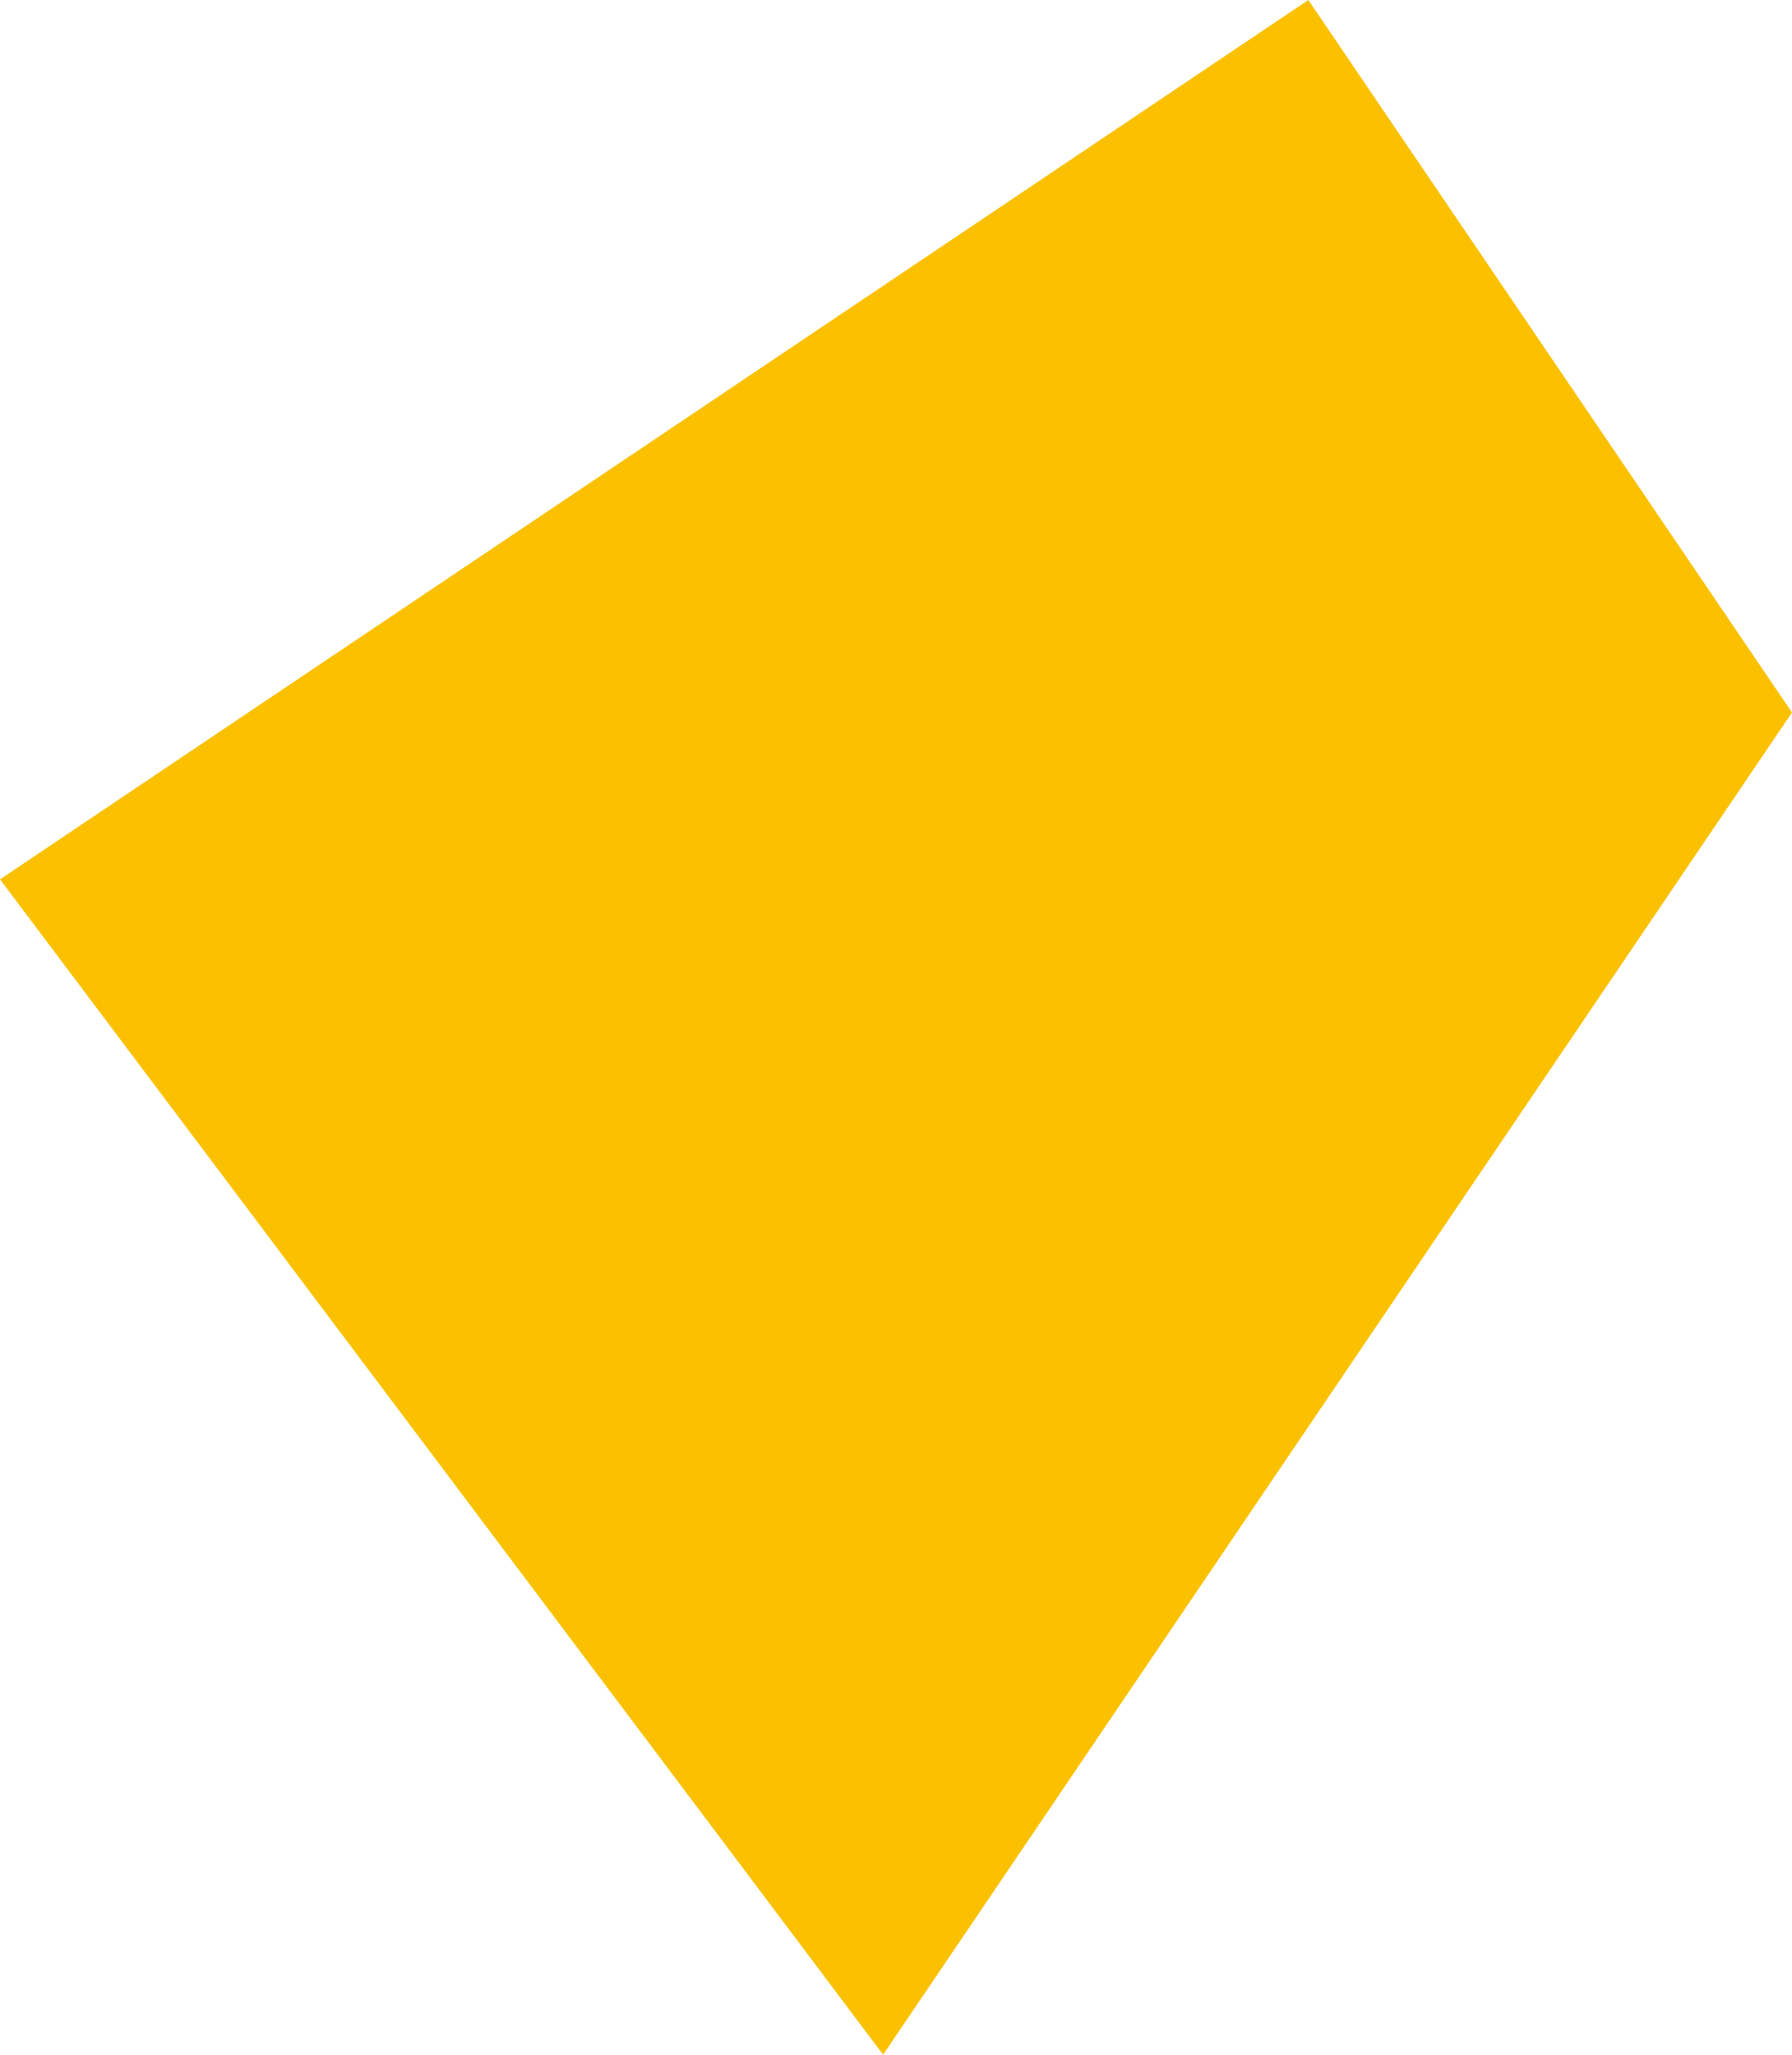 <?xml version="1.0" encoding="UTF-8"?> <svg xmlns="http://www.w3.org/2000/svg" viewBox="0 0 252.98 289.97"> <defs> <style>.cls-1{fill:#fbc100;}</style> </defs> <g id="Слой_2" data-name="Слой 2"> <g id="Слой_1-2" data-name="Слой 1"> <polygon class="cls-1" points="252.98 100.55 124.67 289.97 0 124.1 184.7 0 252.98 100.55"></polygon> </g> </g> </svg> 
